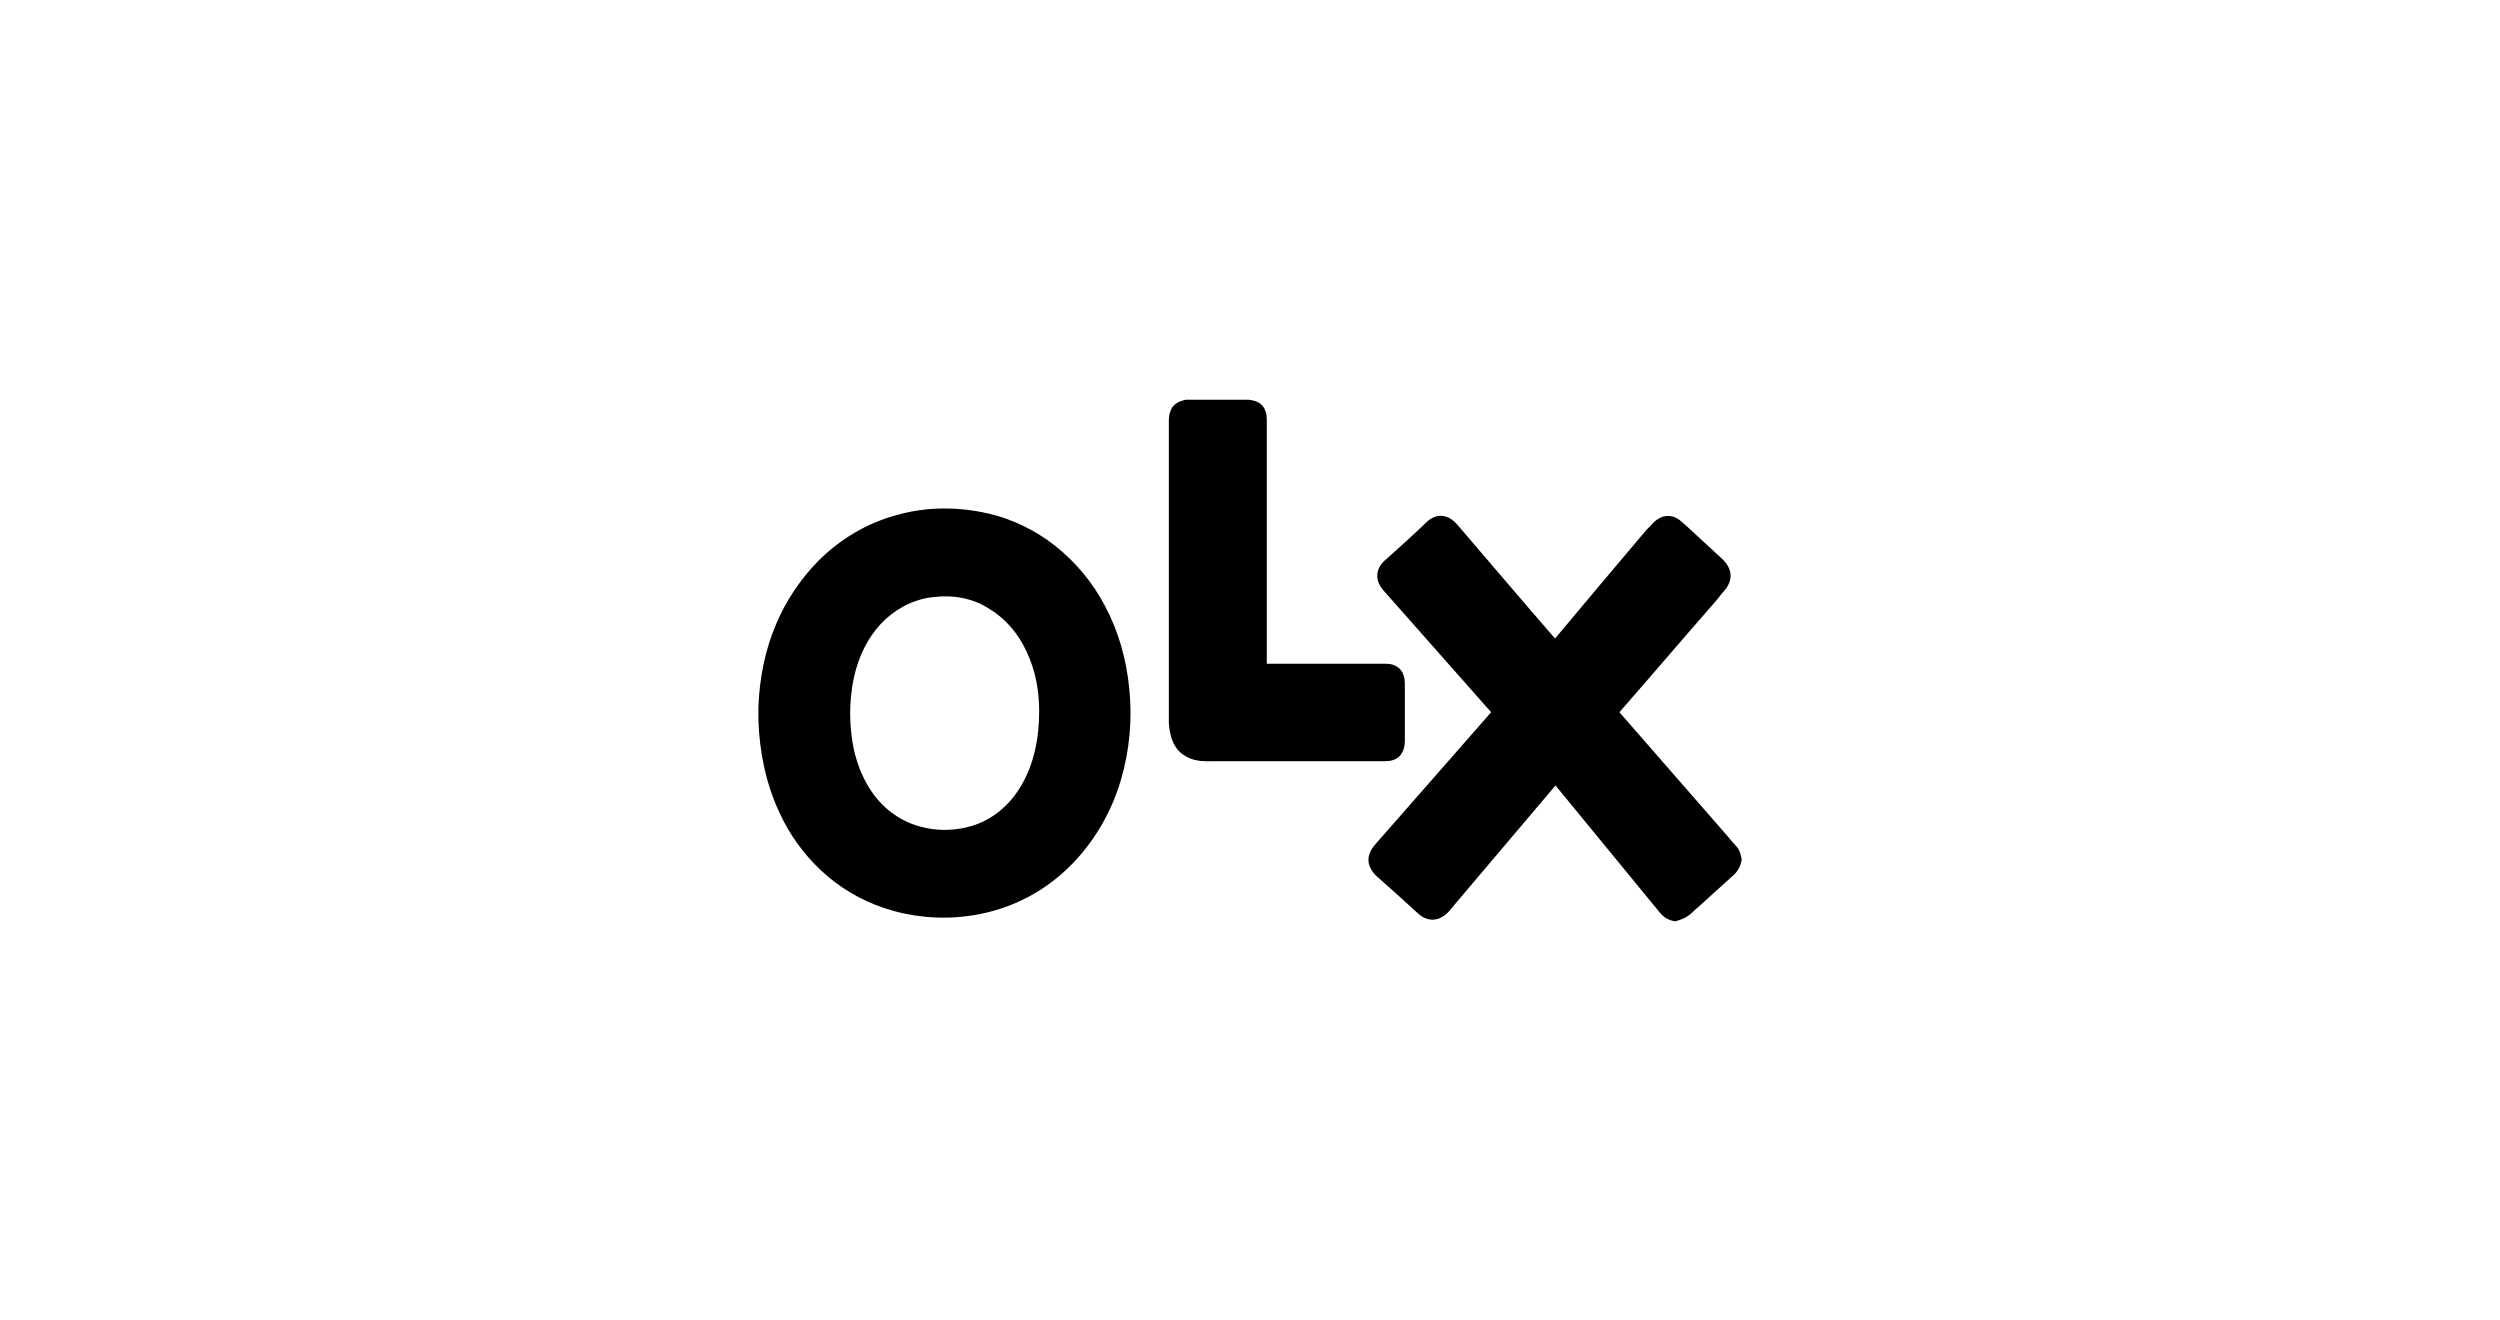 <?xml version="1.0" encoding="utf-8"?>
<!-- Generator: Adobe Illustrator 24.1.1, SVG Export Plug-In . SVG Version: 6.00 Build 0)  -->
<svg version="1.1" id="Camada_1" xmlns="http://www.w3.org/2000/svg" xmlns:xlink="http://www.w3.org/1999/xlink" x="0px" y="0px"
	 viewBox="0 0 536 283.1" style="enable-background:new 0 0 536 283.1;" xml:space="preserve">
<style type="text/css">
	.st0{fill:none;}
</style>
<rect class="st0" width="536" height="283.1"/>
<g>
	<g>
		<path d="M254.3,85.7h13.4c1,0.1,2.1,0.4,2.8,1.1c0.8,0.8,1.1,2,1.1,3.2c0,17.4,0,34.9,0,52.3c8.5,0,17,0,25.5,0
			c1.1,0,2.2,0.3,3,1.1c0.8,0.8,1.1,2,1.1,3.2c0,4.1,0,8.2,0,12.3c0,1.1-0.3,2.3-1.1,3.2c-0.8,0.8-1.9,1.1-3,1.1
			c-12.1,0-24.3,0-36.4,0c-1.4,0-2.8,0.1-4.2-0.2c-1.6-0.3-3.2-1.2-4.2-2.5c-1.2-1.6-1.6-3.7-1.7-5.7c0-21.6,0-43.2,0-64.7
			c0-1.1,0.3-2.4,1.1-3.2C252.4,86.2,253.3,85.9,254.3,85.7z"/>
	</g>
	<g>
		<g>
			<path d="M192,110.5c6.5-1.9,13.4-1.9,19.9-0.4c5.2,1.2,10.1,3.6,14.3,6.9c4.4,3.5,8.1,7.9,10.7,12.9c2.9,5.4,4.6,11.5,5.2,17.6
				c0.7,6.6,0.1,13.4-1.8,19.8c-2.6,8.8-8,16.9-15.5,22.3c-5.1,3.7-11.1,6-17.3,6.8c-6,0.8-12.2,0.2-17.9-1.7
				c-5.1-1.7-9.8-4.5-13.7-8.2c-3.7-3.5-6.7-7.7-8.8-12.3c-2.9-6.2-4.3-13.1-4.5-19.9v-2.6c0.2-6.1,1.4-12.3,3.8-17.9
				c2.1-5,5.2-9.6,9-13.5C180.1,115.6,185.8,112.2,192,110.5z M200.3,128c-1.3,0.1-2.6,0.4-3.8,0.8c-3.9,1.3-7.3,4-9.6,7.4
				c-3.1,4.5-4.4,10-4.6,15.4c-0.1,3.4,0.2,6.8,1,10.1c1.3,4.9,3.9,9.7,8.1,12.7c4.9,3.6,11.5,4.4,17.2,2.6c4.2-1.3,7.7-4.3,10-8
				c3.1-4.9,4.2-10.8,4.2-16.5c0-4.4-0.8-8.8-2.7-12.8c-1.7-3.7-4.4-7-7.9-9.1C208.8,128.3,204.4,127.5,200.3,128z"/>
		</g>
	</g>
	<g>
		<path d="M355.8,111.1c1-0.6,2.2-0.6,3.3-0.2c0.9,0.4,1.6,1.1,2.3,1.7c2.6,2.4,5.1,4.7,7.7,7.1c0.9,0.8,1.7,1.9,1.9,3.2
			c0.2,1.2-0.3,2.5-1.1,3.5c-0.6,0.7-1.2,1.4-1.8,2.2c-7,8-13.9,16.1-20.9,24.1c7.8,8.9,15.5,17.8,23.3,26.7
			c0.6,0.8,1.3,1.5,1.9,2.2c0.6,0.7,0.8,1.6,1,2.5v0.3c-0.2,1.2-0.8,2.4-1.7,3.2c-2.4,2.2-4.9,4.4-7.4,6.7c-0.9,0.7-1.6,1.6-2.6,2.2
			c-0.7,0.5-1.5,0.7-2.4,1H359c-1.2-0.2-2.3-0.8-3.1-1.8c-7.5-9.1-14.9-18.2-22.4-27.3c-7.2,8.5-14.4,17-21.6,25.5
			c-0.8,0.9-1.4,1.9-2.4,2.5c-1,0.7-2.3,1-3.5,0.6c-1.2-0.3-2-1.2-2.9-2c-2.6-2.4-5.2-4.7-7.9-7.1c-0.9-0.8-1.7-2-1.8-3.3
			c-0.1-1.3,0.6-2.6,1.4-3.5c8.3-9.5,16.6-18.9,24.9-28.4c-7.6-8.6-15.2-17.2-22.9-25.9c-0.9-1-1.6-2.2-1.5-3.5
			c0-1.4,0.9-2.6,1.9-3.4c2.9-2.6,5.8-5.2,8.6-7.9c0.5-0.5,1.2-1,1.9-1.2c1-0.4,2.2-0.2,3.1,0.3c1.1,0.6,1.8,1.6,2.6,2.5
			c6.7,7.8,13.3,15.6,20,23.3c6.5-7.8,13.1-15.6,19.6-23.3C353.9,112.8,354.6,111.7,355.8,111.1z"/>
	</g>
</g>
</svg>
